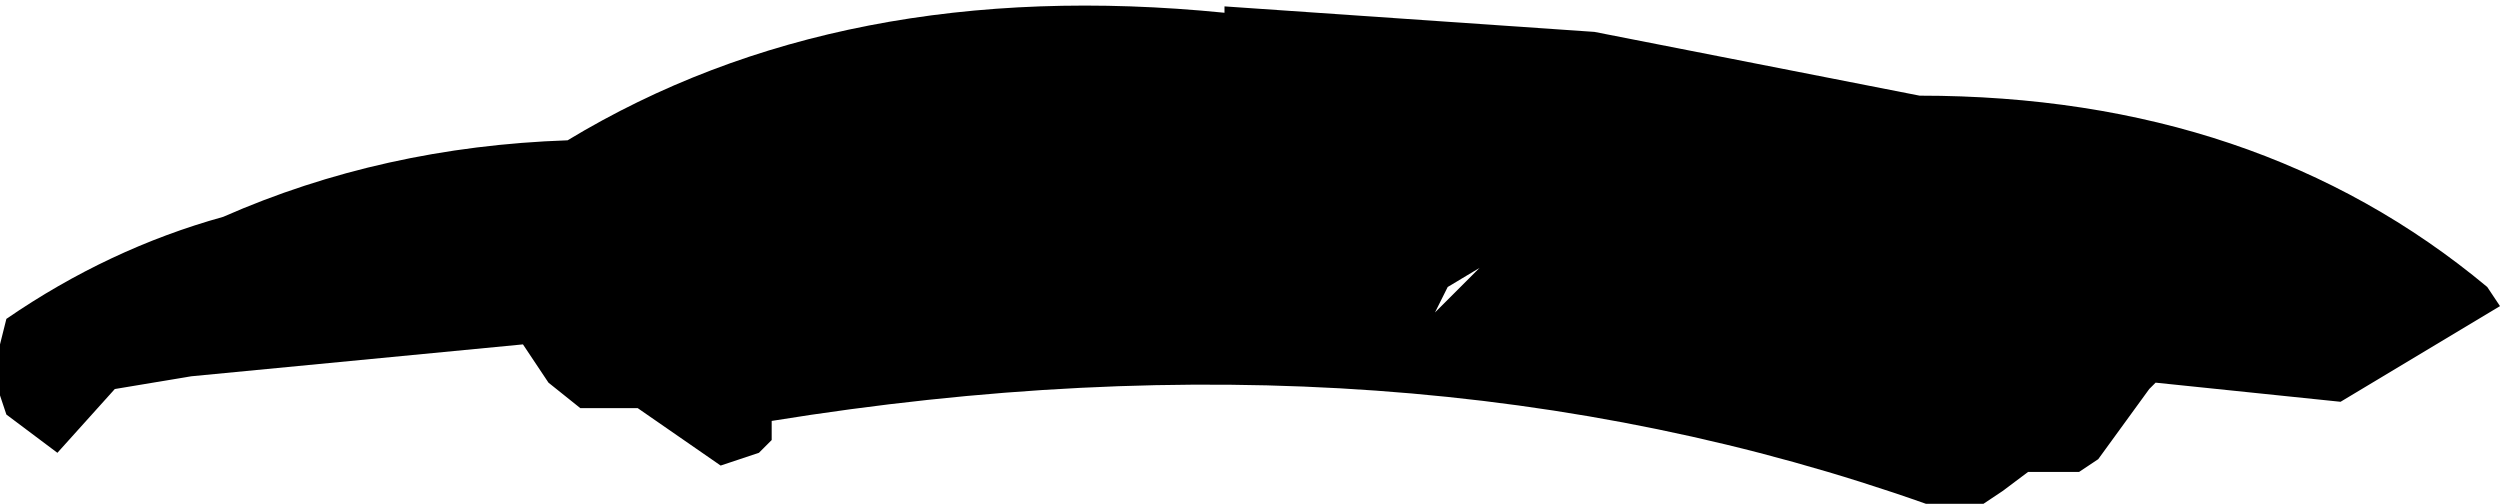<?xml version="1.0" encoding="UTF-8" standalone="no"?>
<svg xmlns:xlink="http://www.w3.org/1999/xlink" height="3.95px" width="19.6px" xmlns="http://www.w3.org/2000/svg">
  <g transform="matrix(1.0, 0.0, 0.0, 1.0, -390.4, -233.25)">
    <path d="M410.0 235.65 L408.75 236.4 407.3 236.25 407.25 236.3 406.85 236.85 406.7 236.95 406.3 236.95 406.1 237.1 405.95 237.2 405.5 237.2 Q401.4 235.75 396.45 236.55 L396.45 236.7 396.35 236.8 396.05 236.9 395.4 236.45 394.95 236.45 394.7 236.25 394.5 235.95 391.9 236.2 391.3 236.3 390.85 236.8 390.45 236.5 390.4 236.35 390.4 235.95 390.45 235.75 Q391.25 235.2 392.15 234.95 393.4 234.4 394.85 234.35 397.0 233.05 400.0 233.35 L400.0 233.3 402.9 233.5 405.45 234.0 Q408.1 234.0 409.9 235.5 L410.0 235.65 M401.75 235.5 L401.65 235.7 401.8 235.55 402.0 235.35 401.75 235.5" fill="#000000" fill-rule="evenodd" stroke="none"/>
  </g>
</svg>
